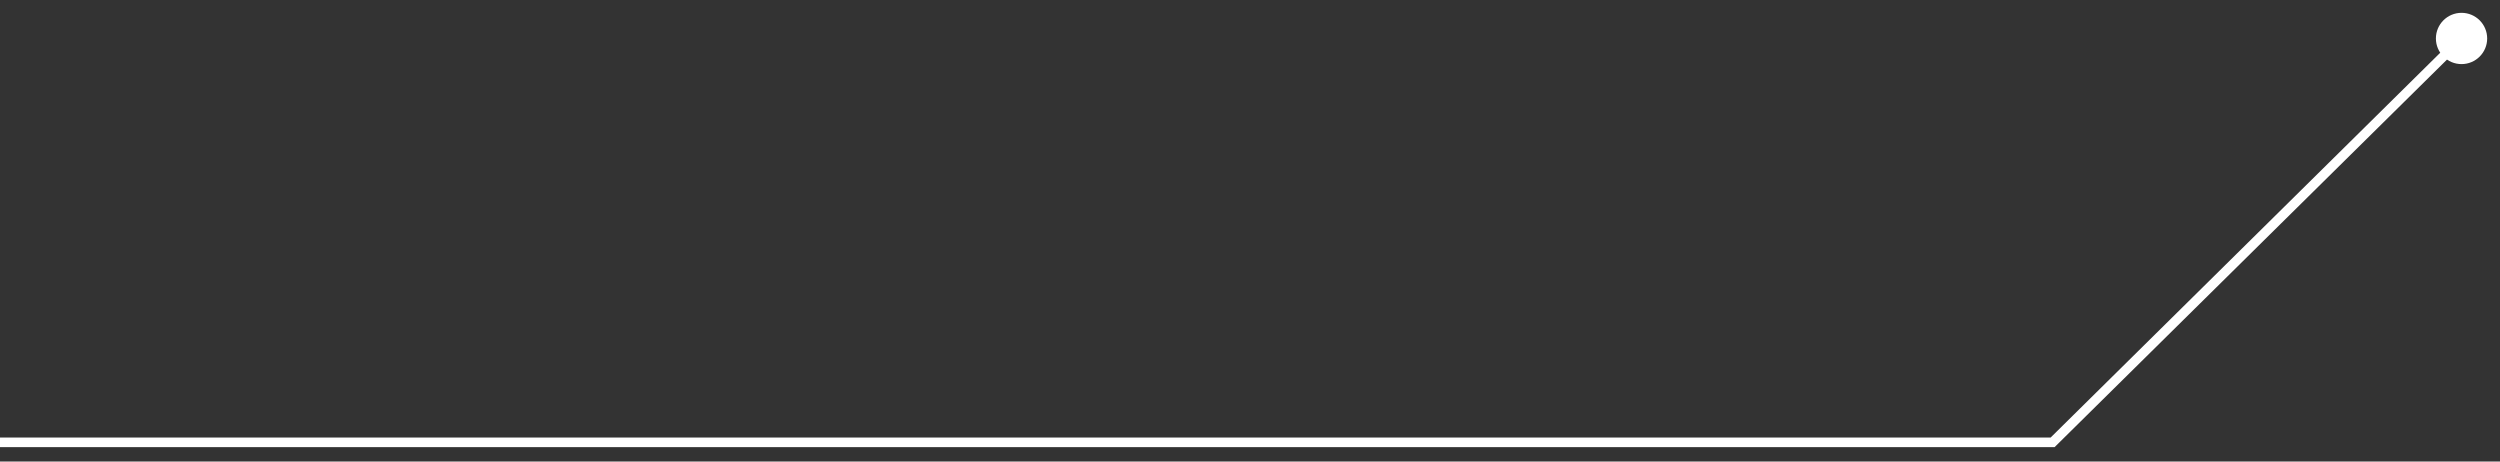 <?xml version="1.0" encoding="UTF-8"?> <svg xmlns="http://www.w3.org/2000/svg" width="130" height="24" viewBox="0 0 130 24" fill="none"><rect x="0" y="0" width="130" height="24" fill="#333333" stroke="none"/> <path d="M129.333 2C129.333 1.264 128.736 0.667 128 0.667C127.264 0.667 126.667 1.264 126.667 2C126.667 2.736 127.264 3.333 128 3.333C128.736 3.333 129.333 2.736 129.333 2ZM106.738 23V23.25H106.84L106.913 23.178L106.738 23ZM127.824 1.822L106.562 22.822L106.913 23.178L128.176 2.178L127.824 1.822ZM106.738 22.75H0V23.25H106.738V22.75Z" fill="white"></path> </svg> 